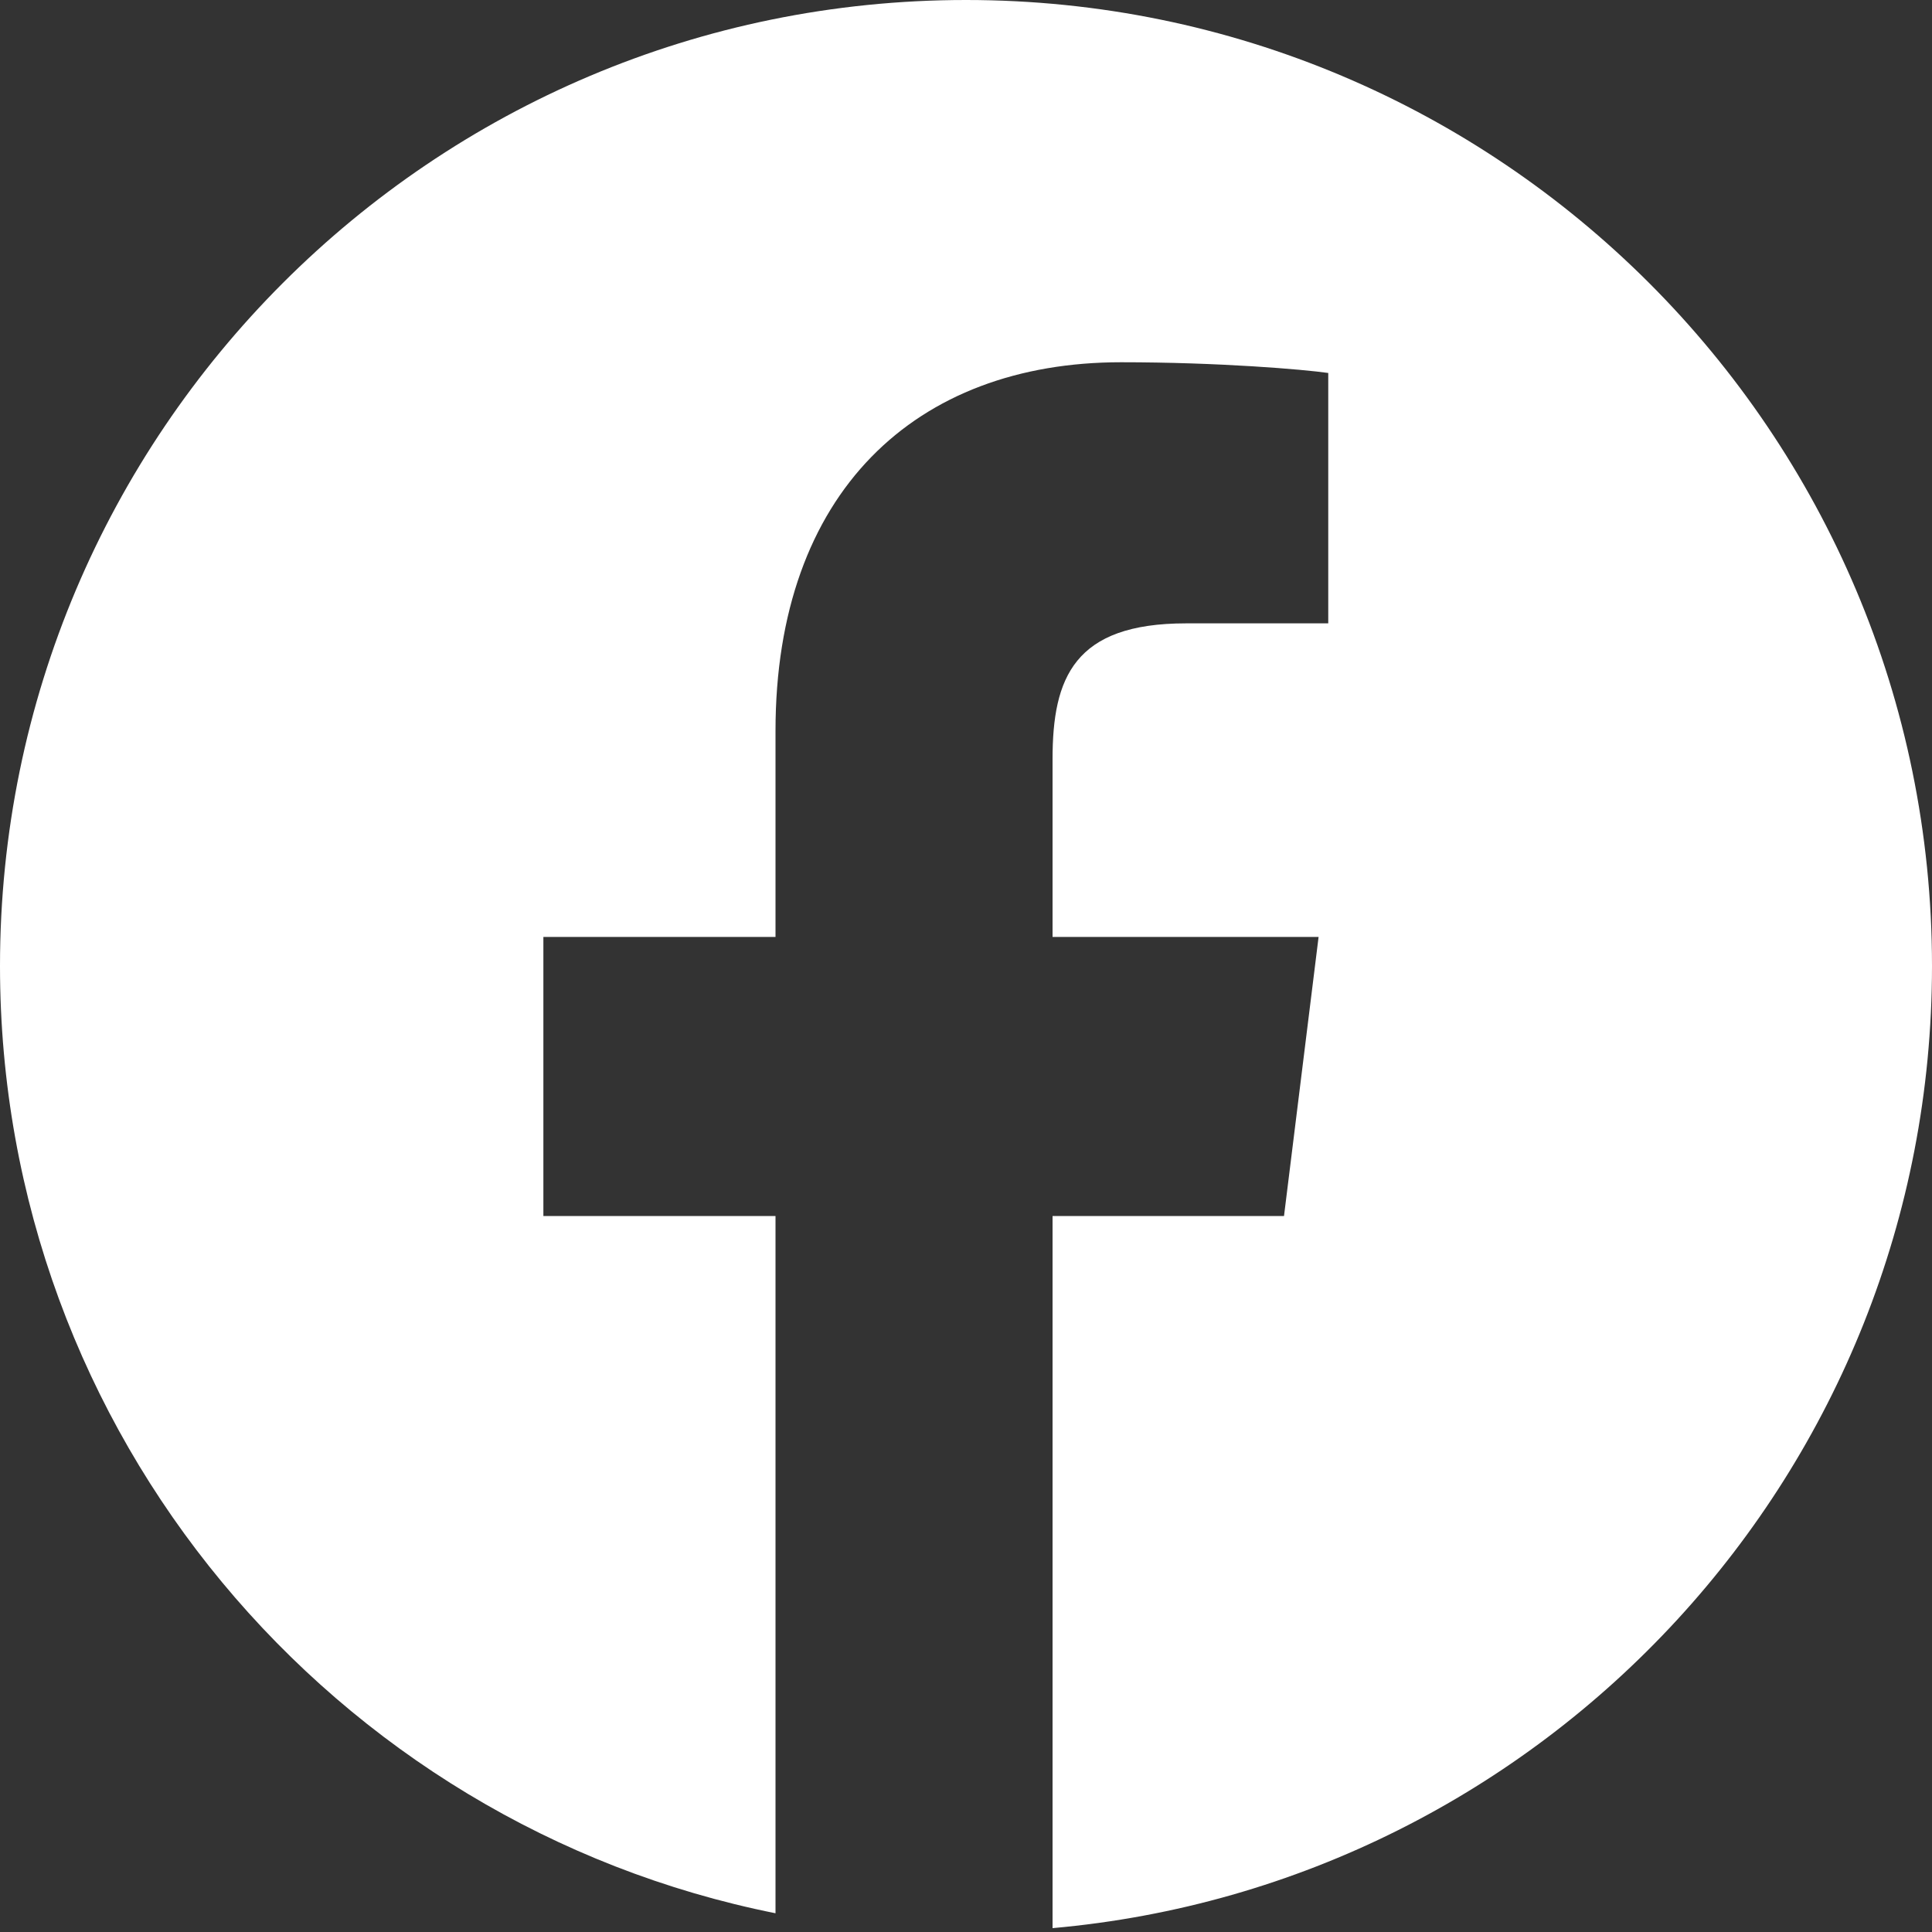 <svg width="20" height="20" viewBox="0 0 20 20" fill="none" xmlns="http://www.w3.org/2000/svg">
<rect x="0" y="0" width="20" height="20" fill="#333333" stroke="none"/>
<path fill-rule="evenodd" clip-rule="evenodd" d="M10.896 19.96C15.999 19.507 20 15.221 20 10C20 4.477 15.523 0 10 0C4.477 0 0 4.477 0 10C0 14.848 3.45 18.89 8.028 19.806V12.588H5.625V9.699H8.028V7.567C8.028 5.094 9.48 3.75 11.604 3.75C12.62 3.75 13.492 3.824 13.75 3.861V6.453H12.277C11.118 6.453 10.896 7.018 10.896 7.857V9.699H13.65L13.292 12.588H10.896V19.96Z" fill="white"/>
</svg>
